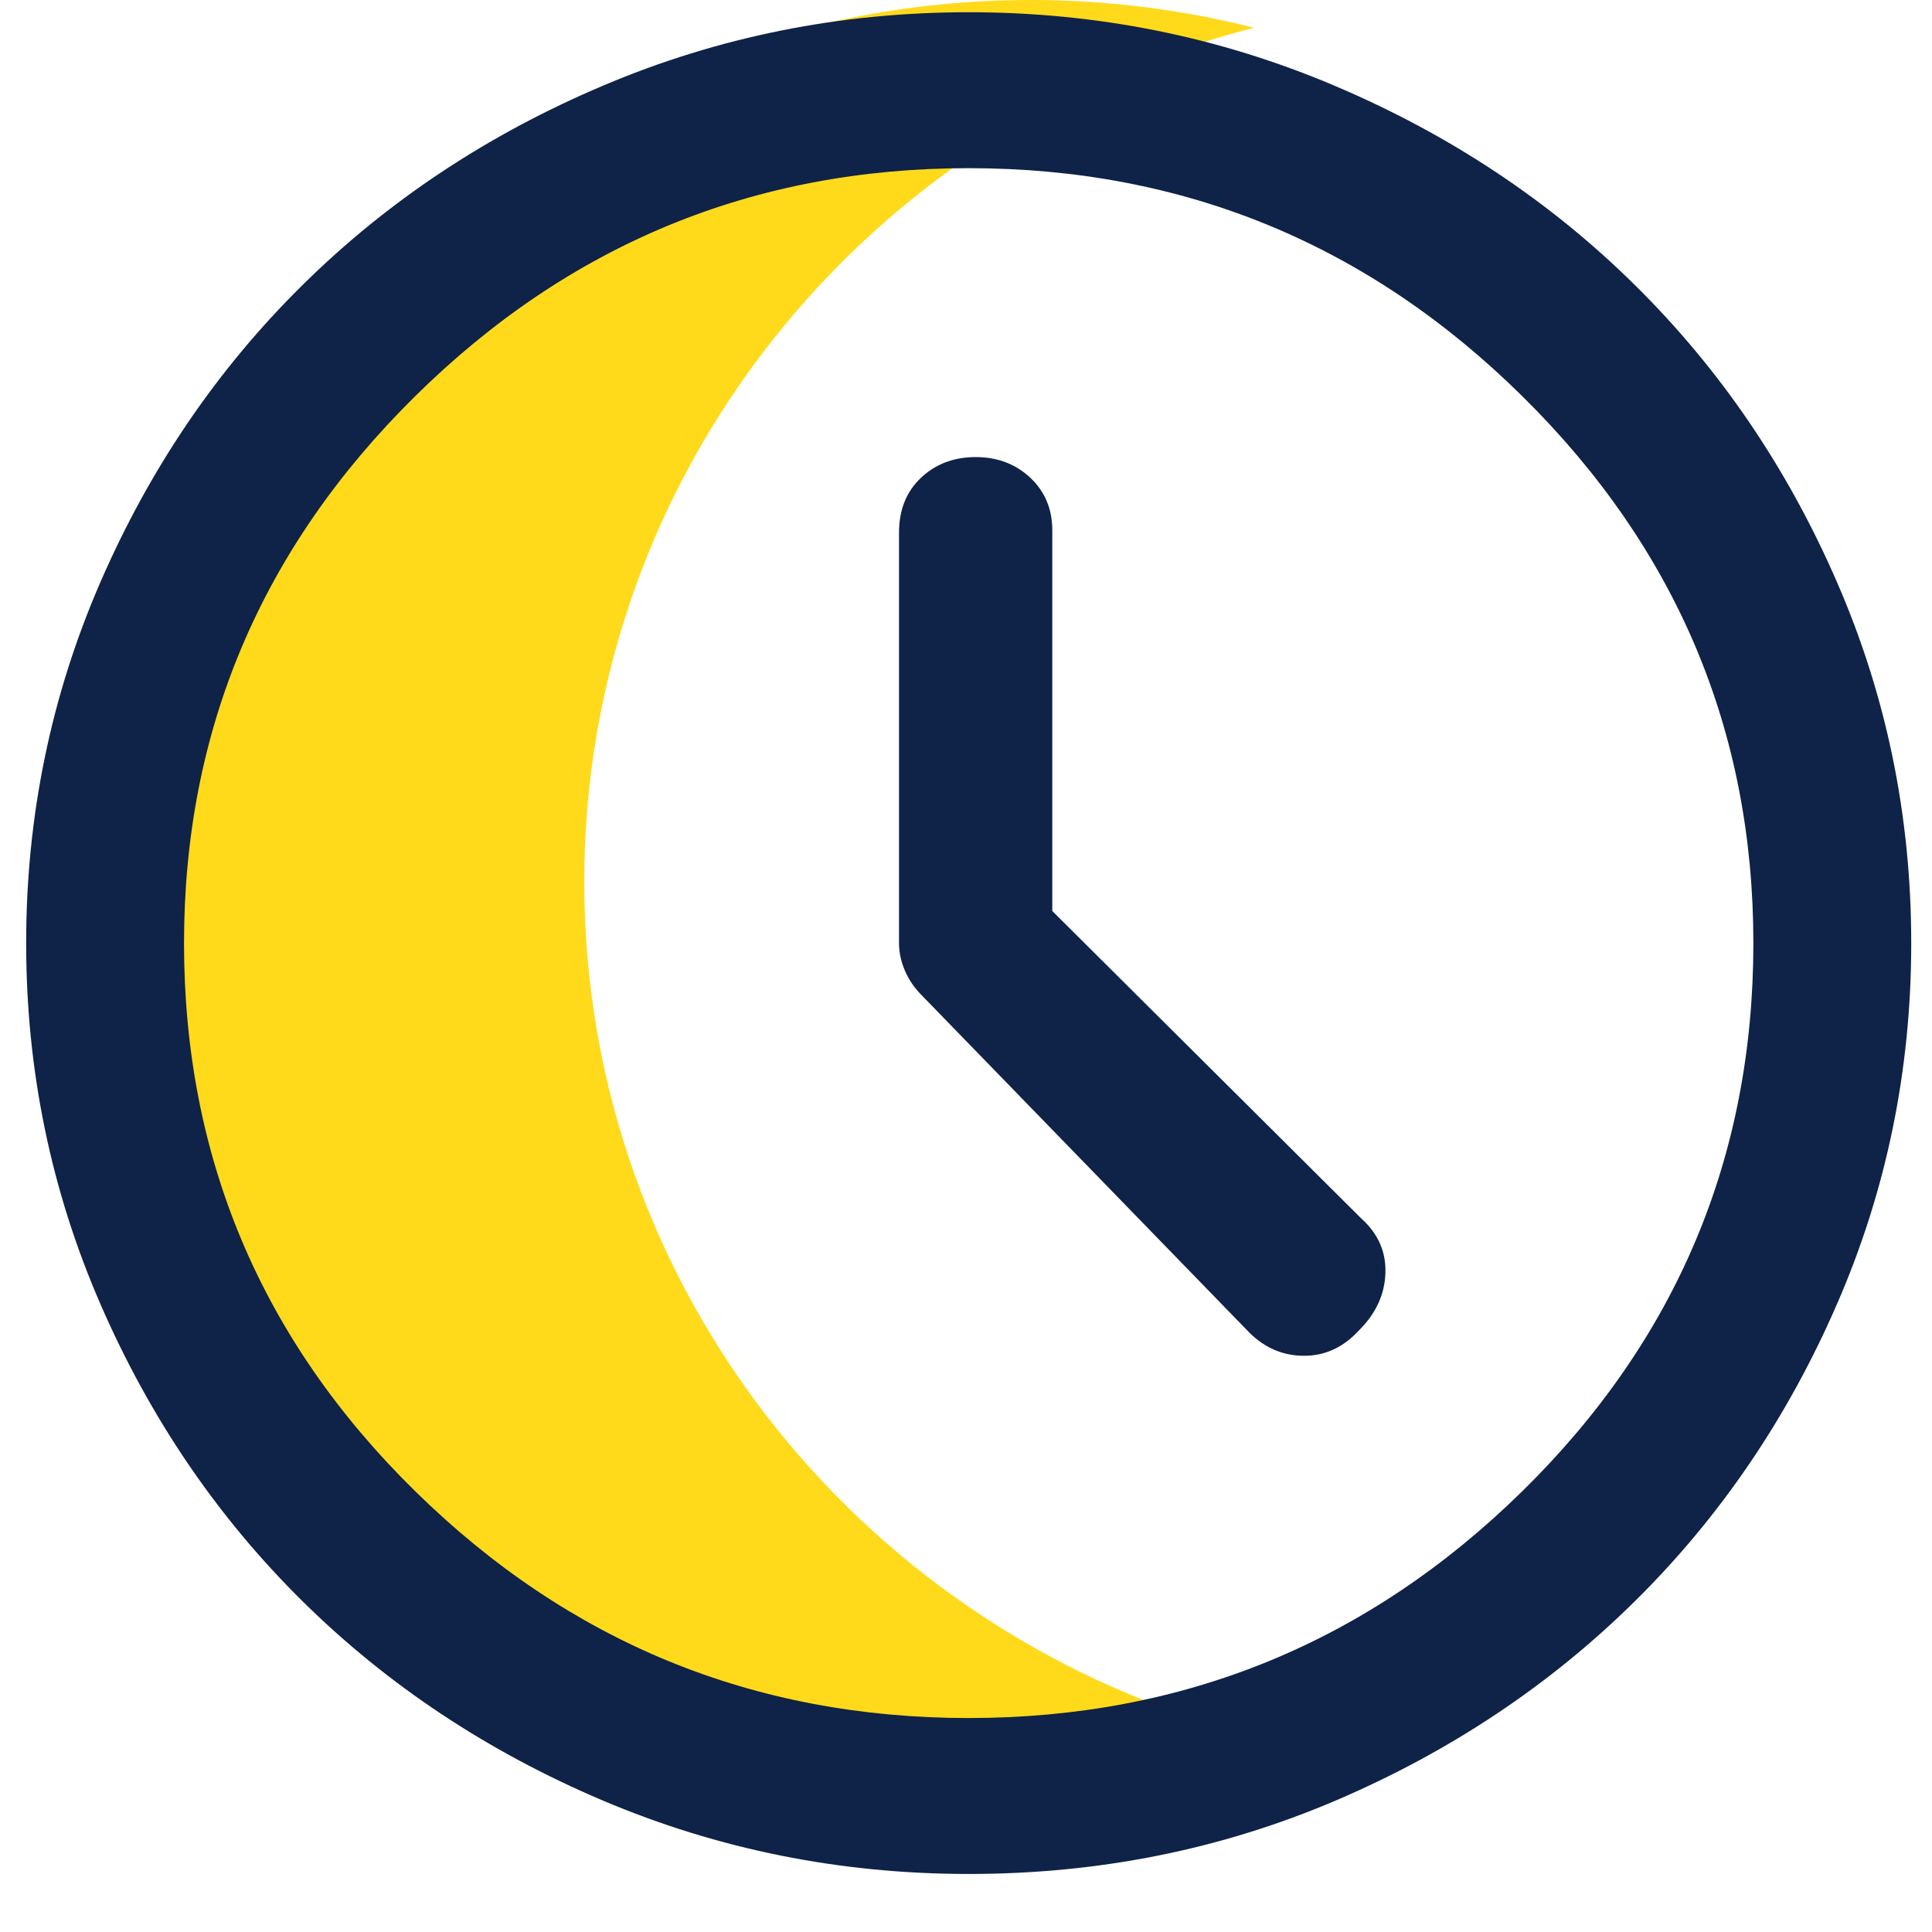 <?xml version="1.0" encoding="UTF-8"?>
<svg width="24px" height="24px" viewBox="0 0 24 24" version="1.1" xmlns="http://www.w3.org/2000/svg" xmlns:xlink="http://www.w3.org/1999/xlink">
    <title>Group 5</title>
    <g id="Desktop" stroke="none" stroke-width="1" fill="none" fill-rule="evenodd">
        <g id="01_Desktop_accueil-Copy" transform="translate(-612, -471)">
            <g id="Group-5" transform="translate(612.325, 471)">
                <path d="M12.479,0 C13.437,0 14.366,0.12 15.252,0.345 C10.468,1.561 6.933,5.85 6.933,10.955 C6.933,16.059 10.468,20.348 15.252,21.564 C14.366,21.79 13.437,21.91 12.479,21.91 C6.353,21.91 1.387,17.005 1.387,10.955 C1.387,4.905 6.353,0 12.479,0 Z" id="Combined-Shape" fill="#FFDA1A"></path>
                <path d="M15.198,16.557 C15.39,16.747 15.616,16.842 15.876,16.842 C16.135,16.842 16.361,16.738 16.554,16.529 C16.765,16.32 16.876,16.083 16.885,15.817 C16.895,15.551 16.794,15.323 16.582,15.133 L12.747,11.317 L12.747,6.589 C12.747,6.323 12.655,6.105 12.473,5.934 C12.29,5.763 12.064,5.678 11.795,5.678 C11.526,5.678 11.3,5.763 11.117,5.934 C10.935,6.105 10.843,6.333 10.843,6.617 L10.843,11.716 C10.843,11.83 10.867,11.944 10.916,12.057 C10.964,12.171 11.036,12.276 11.132,12.371 L15.198,16.557 Z M11.709,23.279 C10.113,23.279 8.599,22.975 7.166,22.368 C5.734,21.76 4.489,20.934 3.432,19.89 C2.374,18.845 1.538,17.616 0.923,16.201 C0.308,14.787 0,13.292 0,11.716 C0,10.14 0.308,8.644 0.923,7.23 C1.538,5.815 2.374,4.586 3.432,3.542 C4.489,2.497 5.734,1.671 7.166,1.064 C8.599,0.456 10.113,0.152 11.709,0.152 C13.304,0.152 14.818,0.456 16.251,1.064 C17.683,1.671 18.928,2.497 19.985,3.542 C21.043,4.586 21.879,5.815 22.494,7.23 C23.11,8.644 23.417,10.14 23.417,11.716 C23.417,13.292 23.11,14.787 22.494,16.201 C21.879,17.616 21.043,18.845 19.985,19.89 C18.928,20.934 17.688,21.76 16.265,22.368 C14.842,22.975 13.324,23.279 11.709,23.279 Z M11.709,21.342 C14.381,21.342 16.674,20.402 18.587,18.523 C20.5,16.643 21.456,14.374 21.456,11.716 C21.456,9.076 20.5,6.812 18.587,4.923 C16.674,3.034 14.381,2.089 11.709,2.089 C9.036,2.089 6.744,3.034 4.831,4.923 C2.918,6.812 1.961,9.076 1.961,11.716 C1.961,14.374 2.918,16.643 4.831,18.523 C6.744,20.402 9.036,21.342 11.709,21.342 Z" id="Shape" fill="#0F2247" fill-rule="nonzero"></path>
            </g>
        </g>
    </g>
</svg>